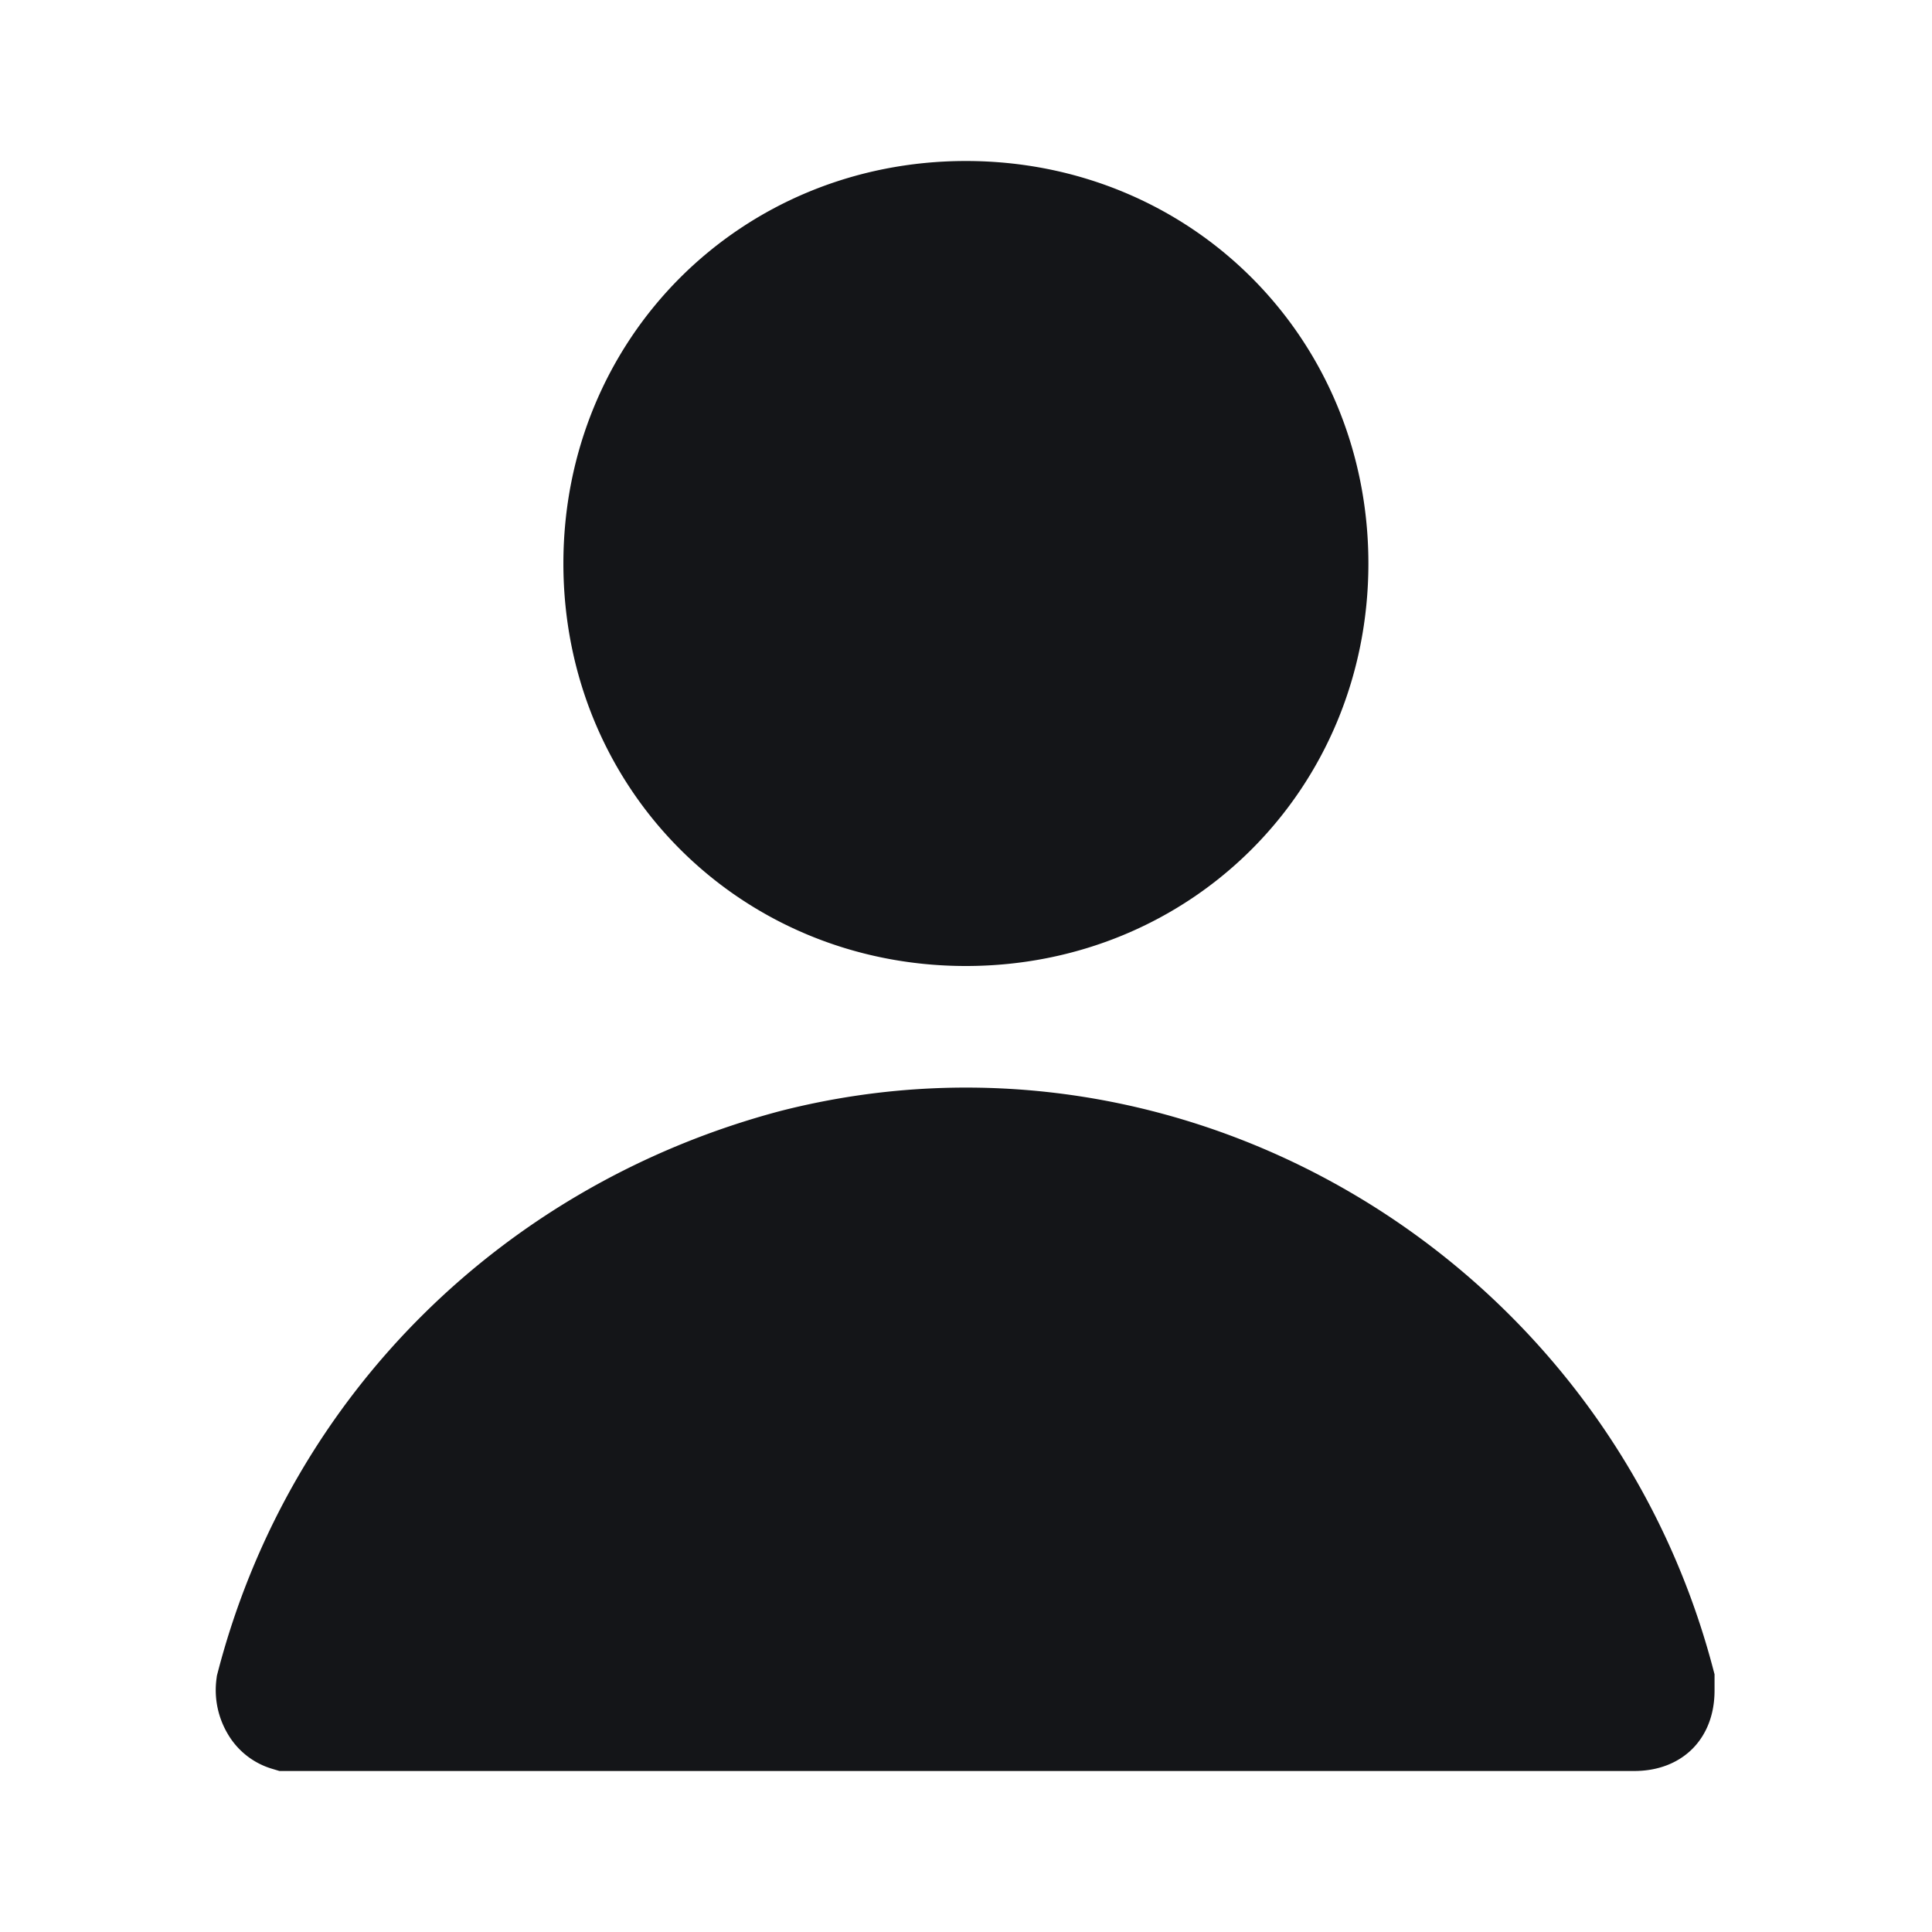 <svg xmlns="http://www.w3.org/2000/svg" fill="none" viewBox="0 0 36 36"><path d="M24.498 10.5c0 3.648-2.852 6.5-6.5 6.5s-6.5-2.852-6.5-6.5S14.35 4 17.998 4s6.5 2.852 6.5 6.5Zm-9.699 11.168c7.056-1.796 14.28 2.598 16.149 9.66v.172c0 .223-.07.33-.12.38-.05.05-.157.12-.38.12H5.354a.426.426 0 0 1-.247-.196.599.599 0 0 1-.082-.388c1.265-4.869 5.024-8.49 9.774-9.748Z" fill="#141518" stroke="#141518" stroke-width="2"/></svg>